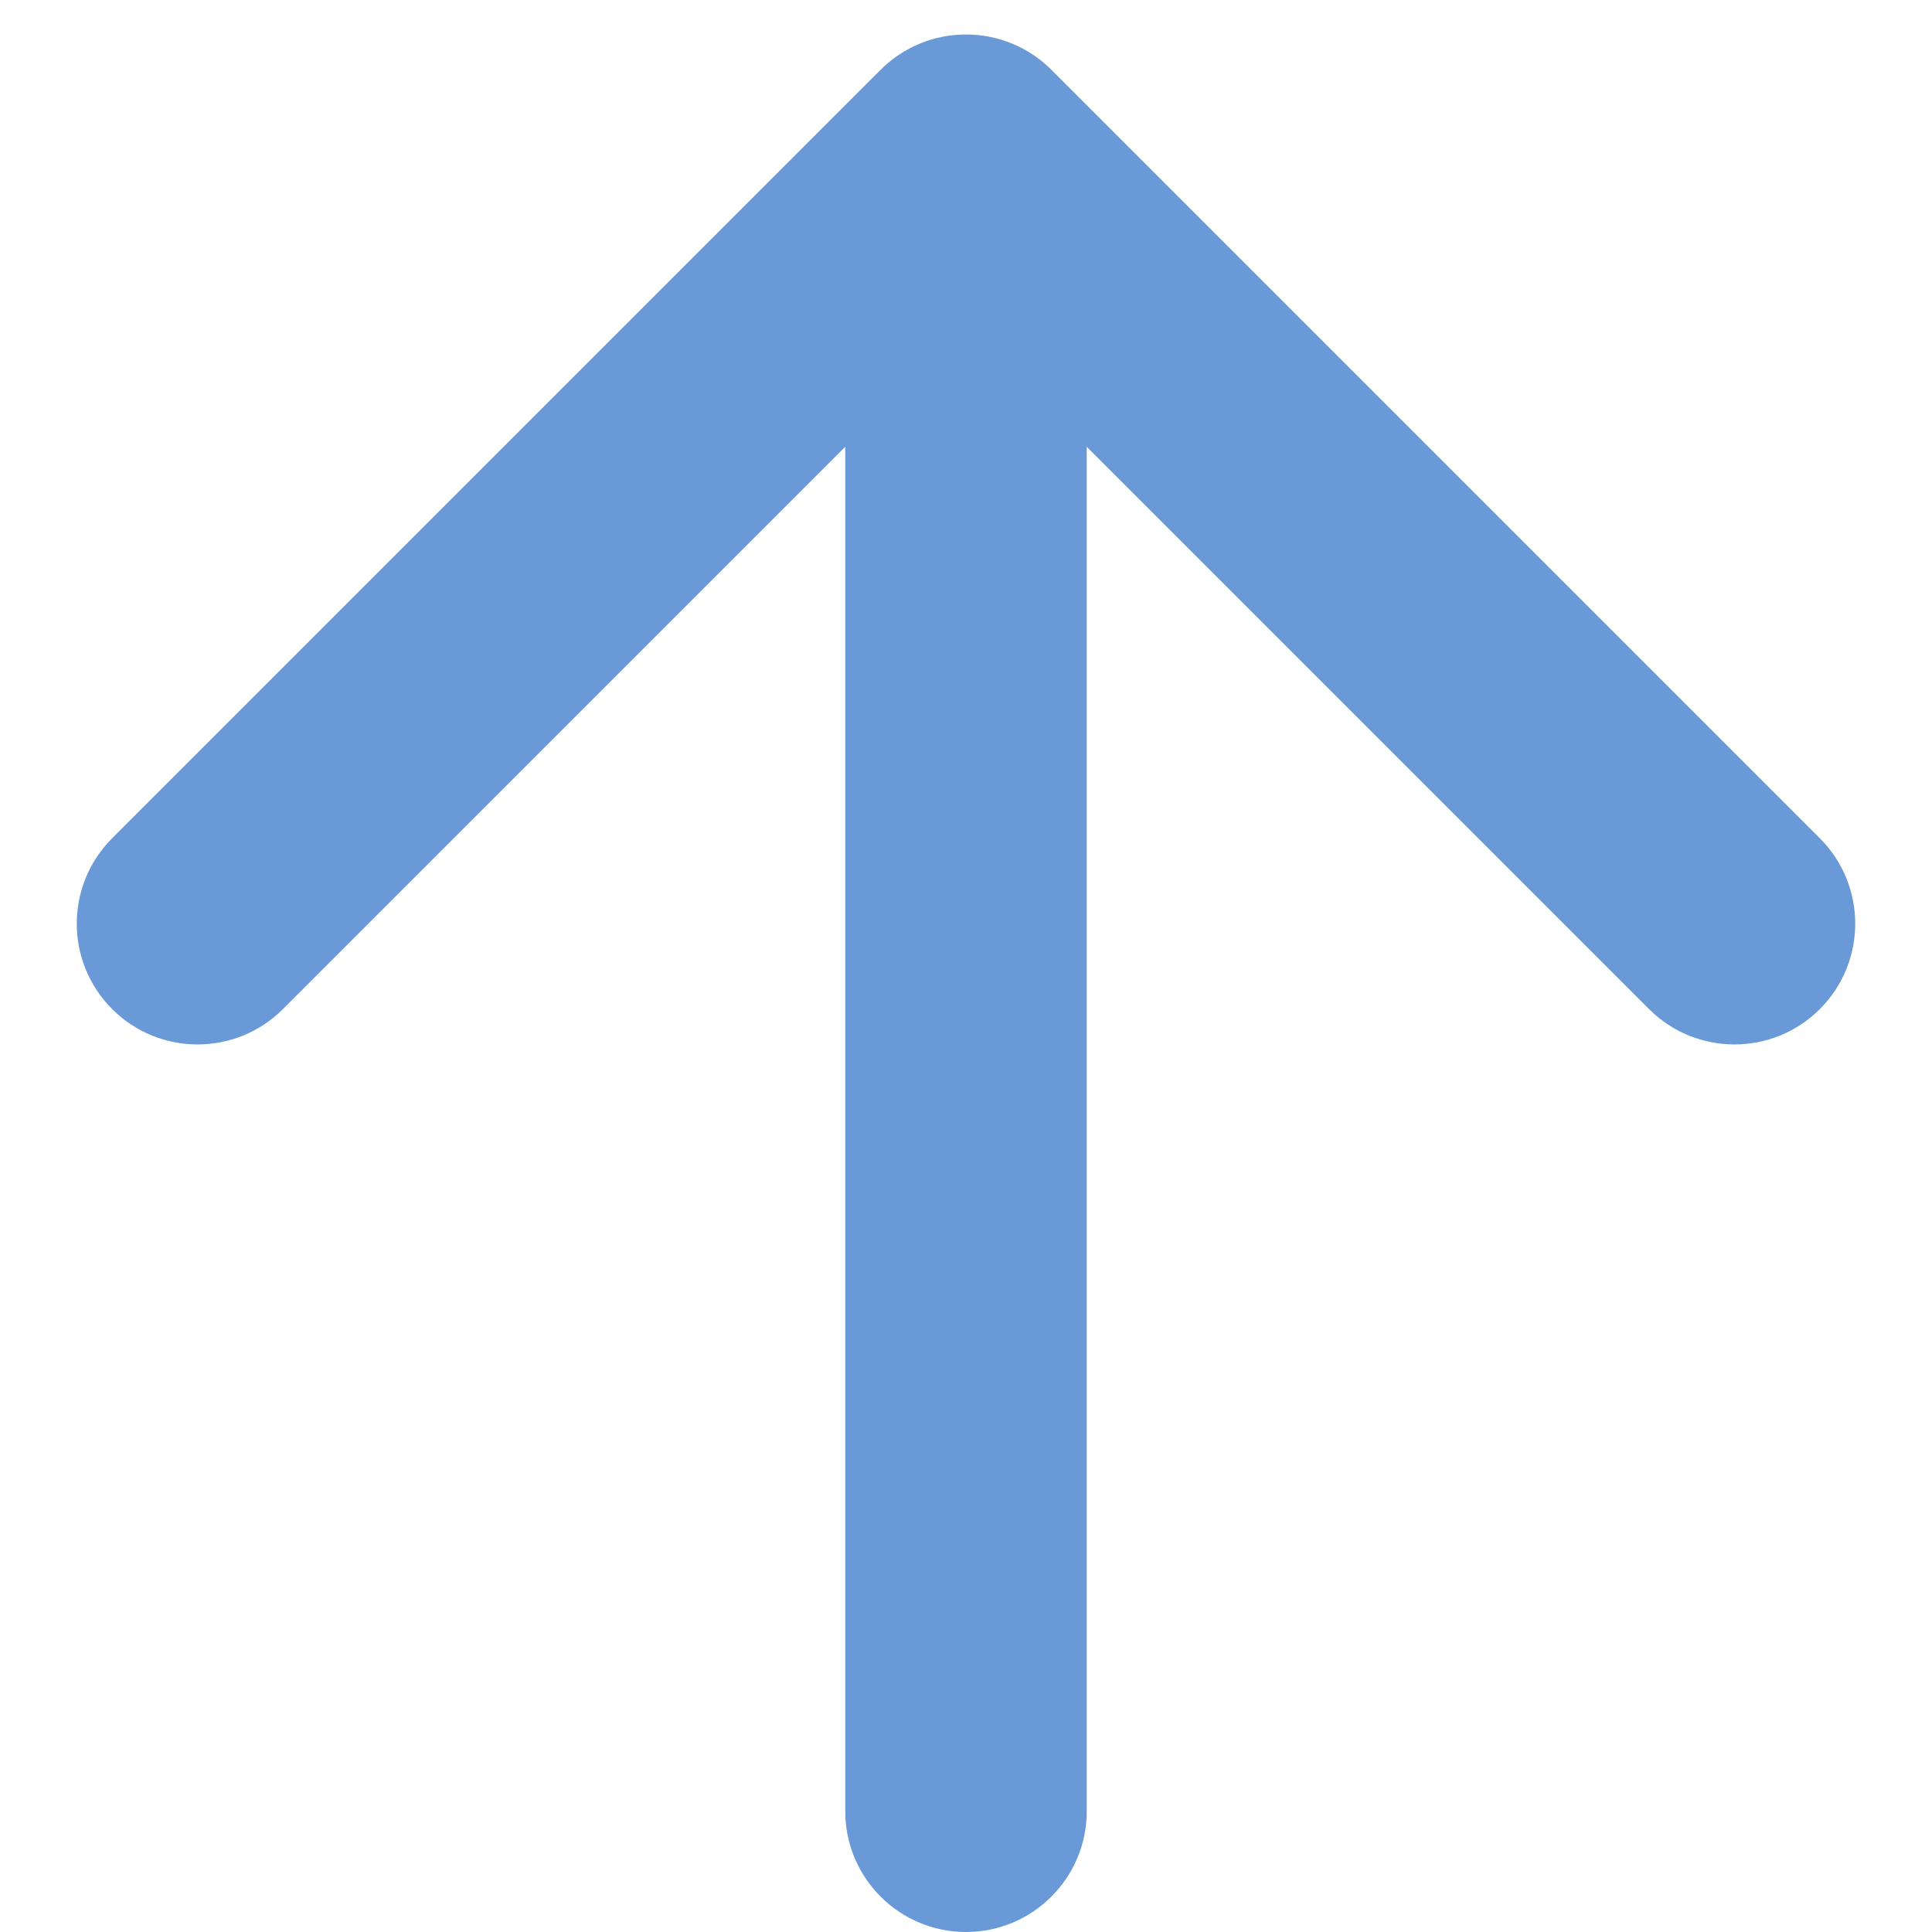 <svg width="16" height="16" viewBox="0 0 16 16" fill="none" xmlns="http://www.w3.org/2000/svg">
<path d="M7 15C7 15.552 7.448 16 8 16C8.552 16 9 15.552 9 15L7 15ZM8.707 0.578C8.317 0.188 7.683 0.188 7.293 0.578L0.929 6.942C0.538 7.333 0.538 7.966 0.929 8.357C1.319 8.747 1.953 8.747 2.343 8.357L8 2.7L13.657 8.357C14.047 8.747 14.681 8.747 15.071 8.357C15.462 7.966 15.462 7.333 15.071 6.942L8.707 0.578ZM9 15L9 1.285L7 1.285L7 15L9 15Z" fill="#6A99D7"/>
</svg>
